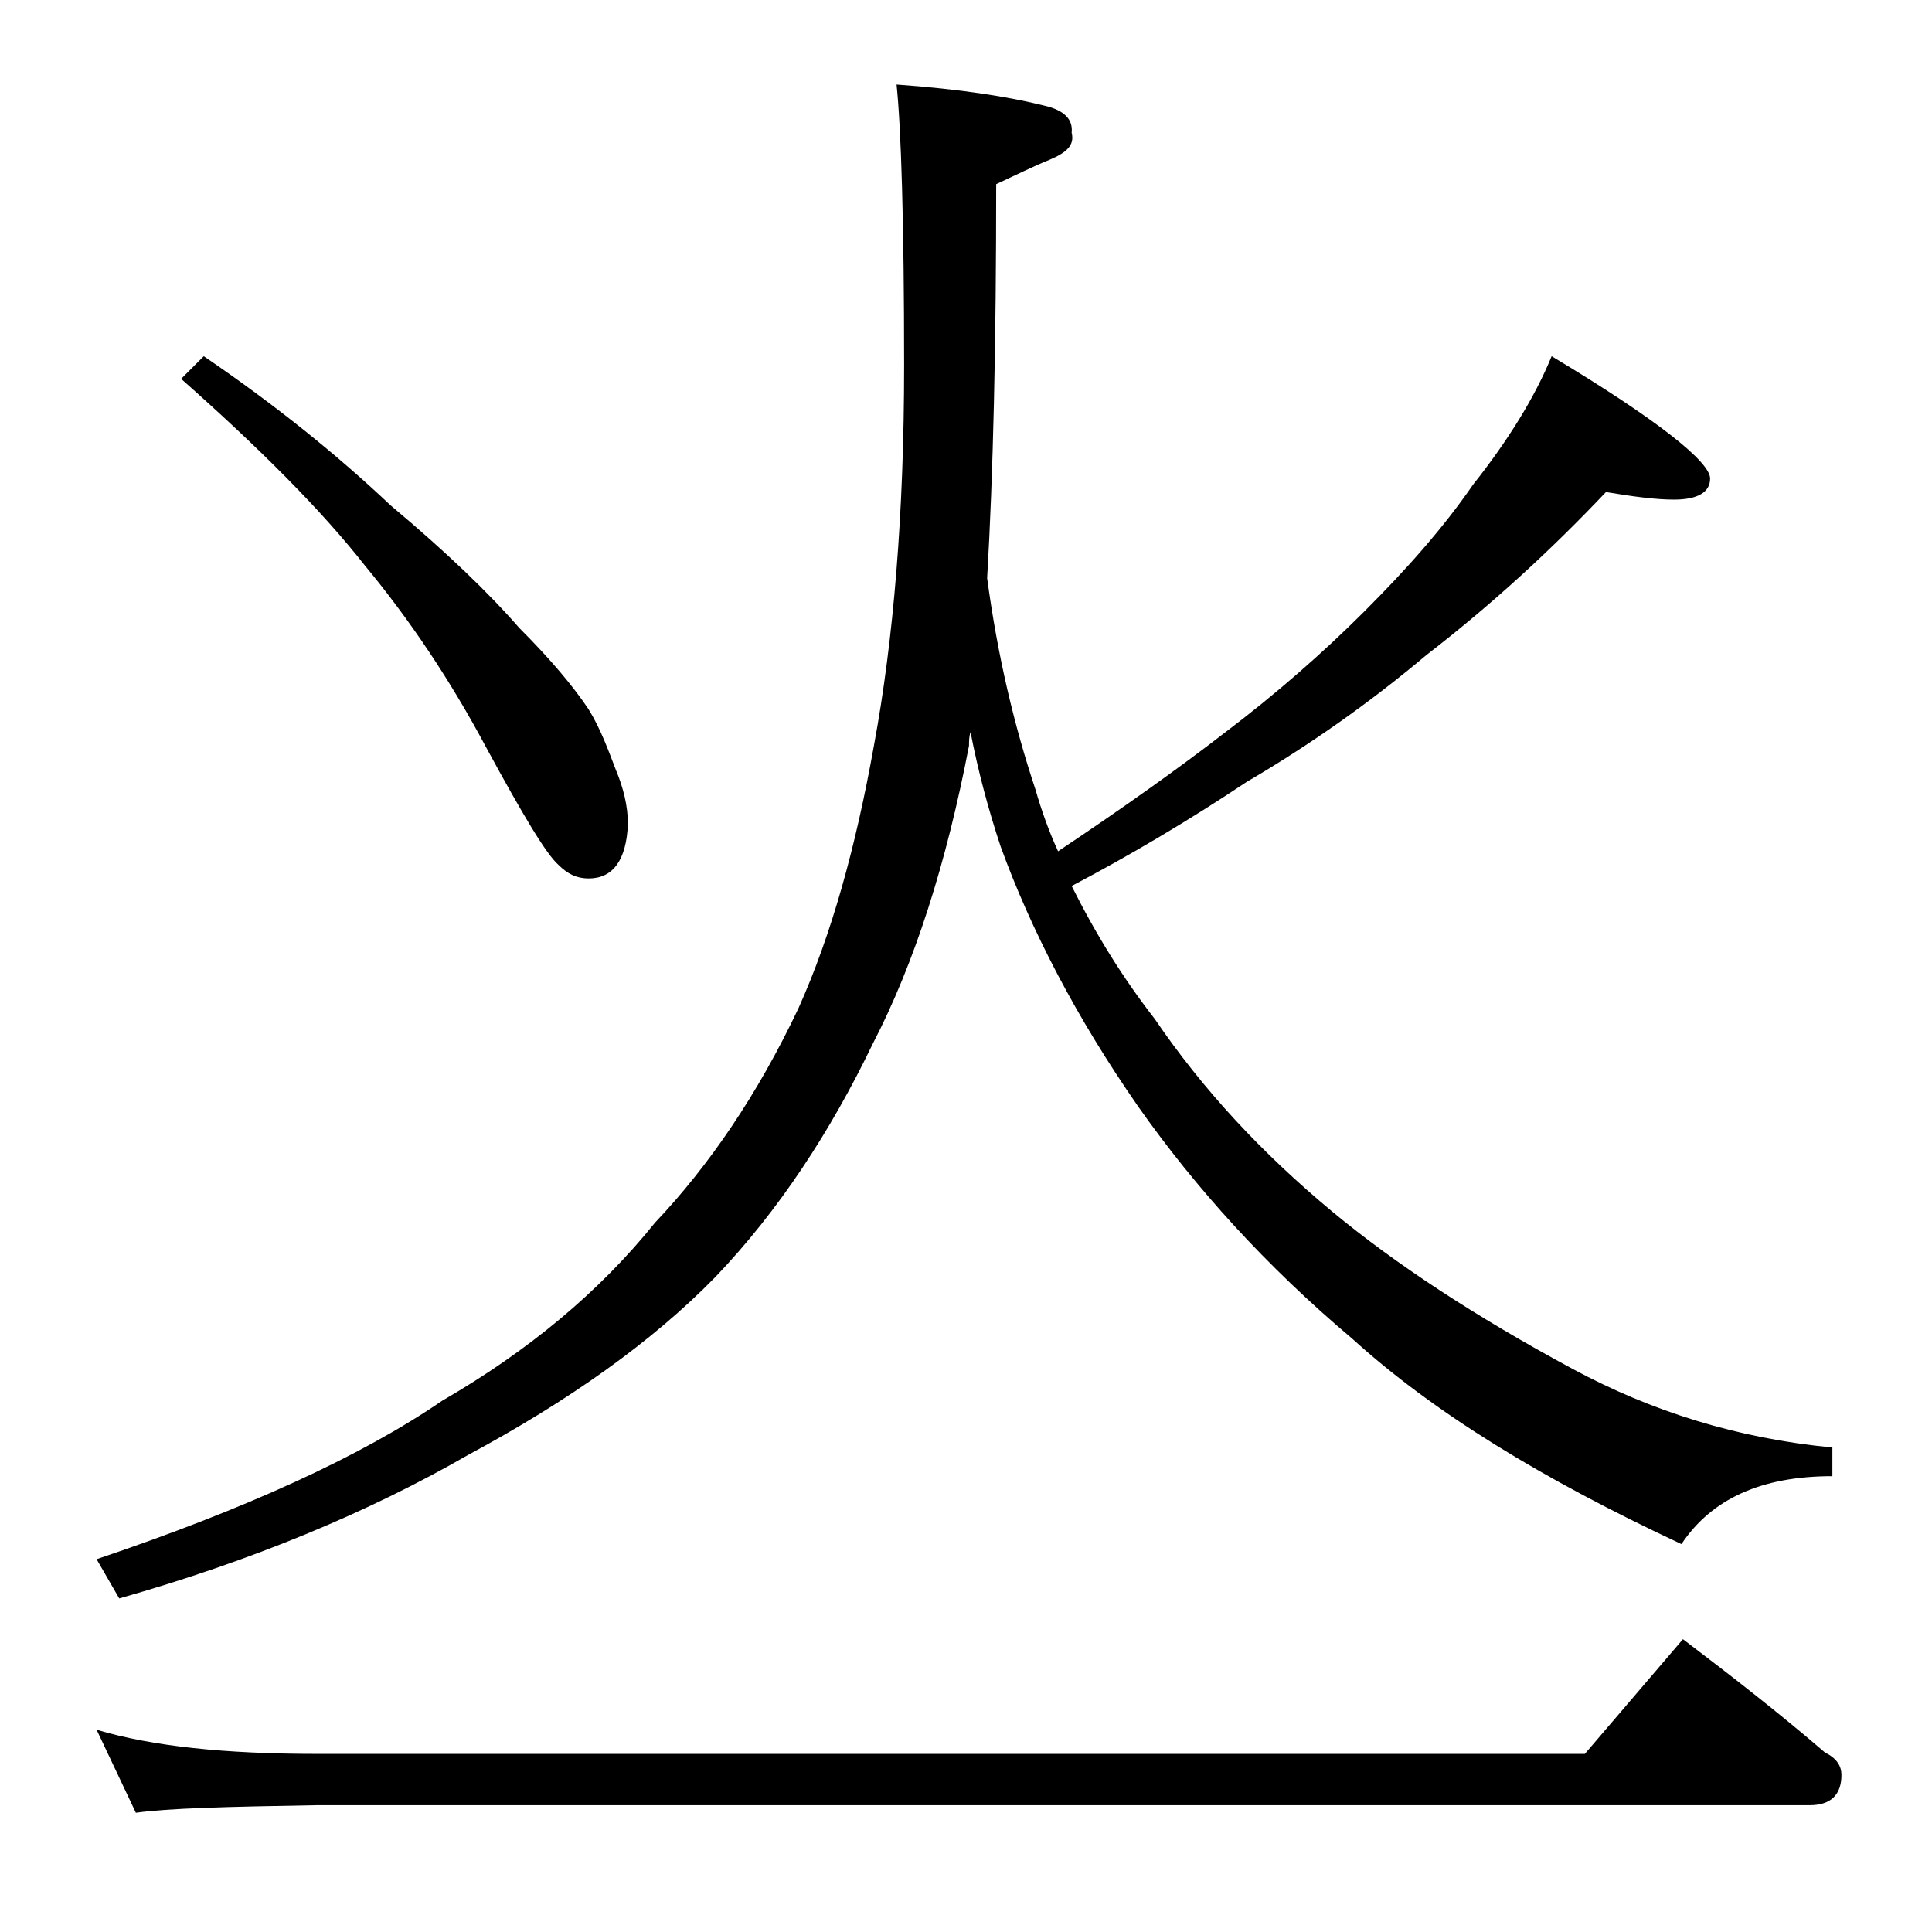 <?xml version="1.0" encoding="utf-8"?>
<!-- Generator: Adobe Illustrator 18.0.0, SVG Export Plug-In . SVG Version: 6.00 Build 0)  -->
<!DOCTYPE svg PUBLIC "-//W3C//DTD SVG 1.1//EN" "http://www.w3.org/Graphics/SVG/1.1/DTD/svg11.dtd">
<svg version="1.1" id="Layer_1" xmlns="http://www.w3.org/2000/svg" xmlns:xlink="http://www.w3.org/1999/xlink" x="0px" y="0px"
	 viewBox="0 0 128 128" enable-background="new 0 0 128 128" xml:space="preserve">
<path d="M59.4,5.6c4.2,0.3,7.4,0.8,9.8,1.4c1.3,0.3,1.9,0.9,1.8,1.8c0.2,0.8-0.3,1.3-1.5,1.8c-1,0.4-2.2,1-3.5,1.6
	c0,10.6-0.2,19.3-0.6,26.1c0.7,5.2,1.8,9.8,3.2,14c0.4,1.4,0.9,2.8,1.5,4.1c4.2-2.8,8-5.5,11.1-7.9c3.3-2.5,6.4-5.2,9.2-8
	c2.8-2.8,5.2-5.5,7.2-8.4c2.3-2.9,4.1-5.8,5.2-8.5c7,4.2,10.5,7,10.5,8.1c0,0.9-0.8,1.4-2.4,1.4c-1.2,0-2.7-0.2-4.5-0.5
	c-3.6,3.8-7.5,7.4-11.9,10.8c-3.8,3.2-7.8,6-11.9,8.4c-3.9,2.6-7.8,4.9-11.6,6.9c1.6,3.2,3.4,6.1,5.5,8.8c3.2,4.7,7.1,8.9,11.8,12.8
	c4.1,3.4,9.4,6.9,15.9,10.4c5.2,2.8,10.9,4.6,17.2,5.2v1.9c-4.7,0-8,1.5-10,4.5C102.2,98,95,93.6,89.6,88.7
	c-5.7-4.8-10.4-10-14.2-15.4c-4.1-5.9-7.1-11.7-9.1-17.2c-0.8-2.4-1.5-5-2-7.6c-0.1,0.3-0.1,0.6-0.1,0.9c-1.5,7.8-3.6,14.4-6.4,19.8
	c-2.8,5.8-6.2,11-10.4,15.4c-4.2,4.3-9.7,8.2-16.4,11.8c-6.6,3.8-14.3,7-23.1,9.5l-1.5-2.6c9.8-3.3,17.5-6.8,22.9-10.5
	c5.7-3.3,10.4-7.2,14.1-11.8c3.6-3.8,6.8-8.5,9.5-14.2c2.2-4.9,3.8-10.7,5-17.4c1.3-7,2-15.4,2-25.2C59.9,14.7,59.7,8.5,59.4,5.6z
	 M6.4,114.6c3.7,1.1,8.5,1.6,14.6,1.6h84l6.5-7.6c3.3,2.5,6.5,5,9.4,7.5c0.8,0.4,1.1,0.9,1.1,1.5c0,1.3-0.7,2-2.1,2H21
	c-5.9,0.1-9.9,0.2-12,0.5L6.4,114.6z M13.5,23.6c4.7,3.2,8.8,6.5,12.4,9.9c3.7,3.1,6.5,5.8,8.5,8.1c2.1,2.1,3.6,3.9,4.6,5.4
	c0.8,1.3,1.3,2.7,1.8,4c0.5,1.2,0.8,2.4,0.8,3.6c-0.1,2.4-1,3.6-2.6,3.6c-0.8,0-1.4-0.3-2-0.9c-0.8-0.7-2.3-3.2-4.8-7.8
	c-2.4-4.5-5.1-8.5-8-12c-2.9-3.7-7-7.8-12.2-12.4L13.5,23.6z"/>
</svg>
